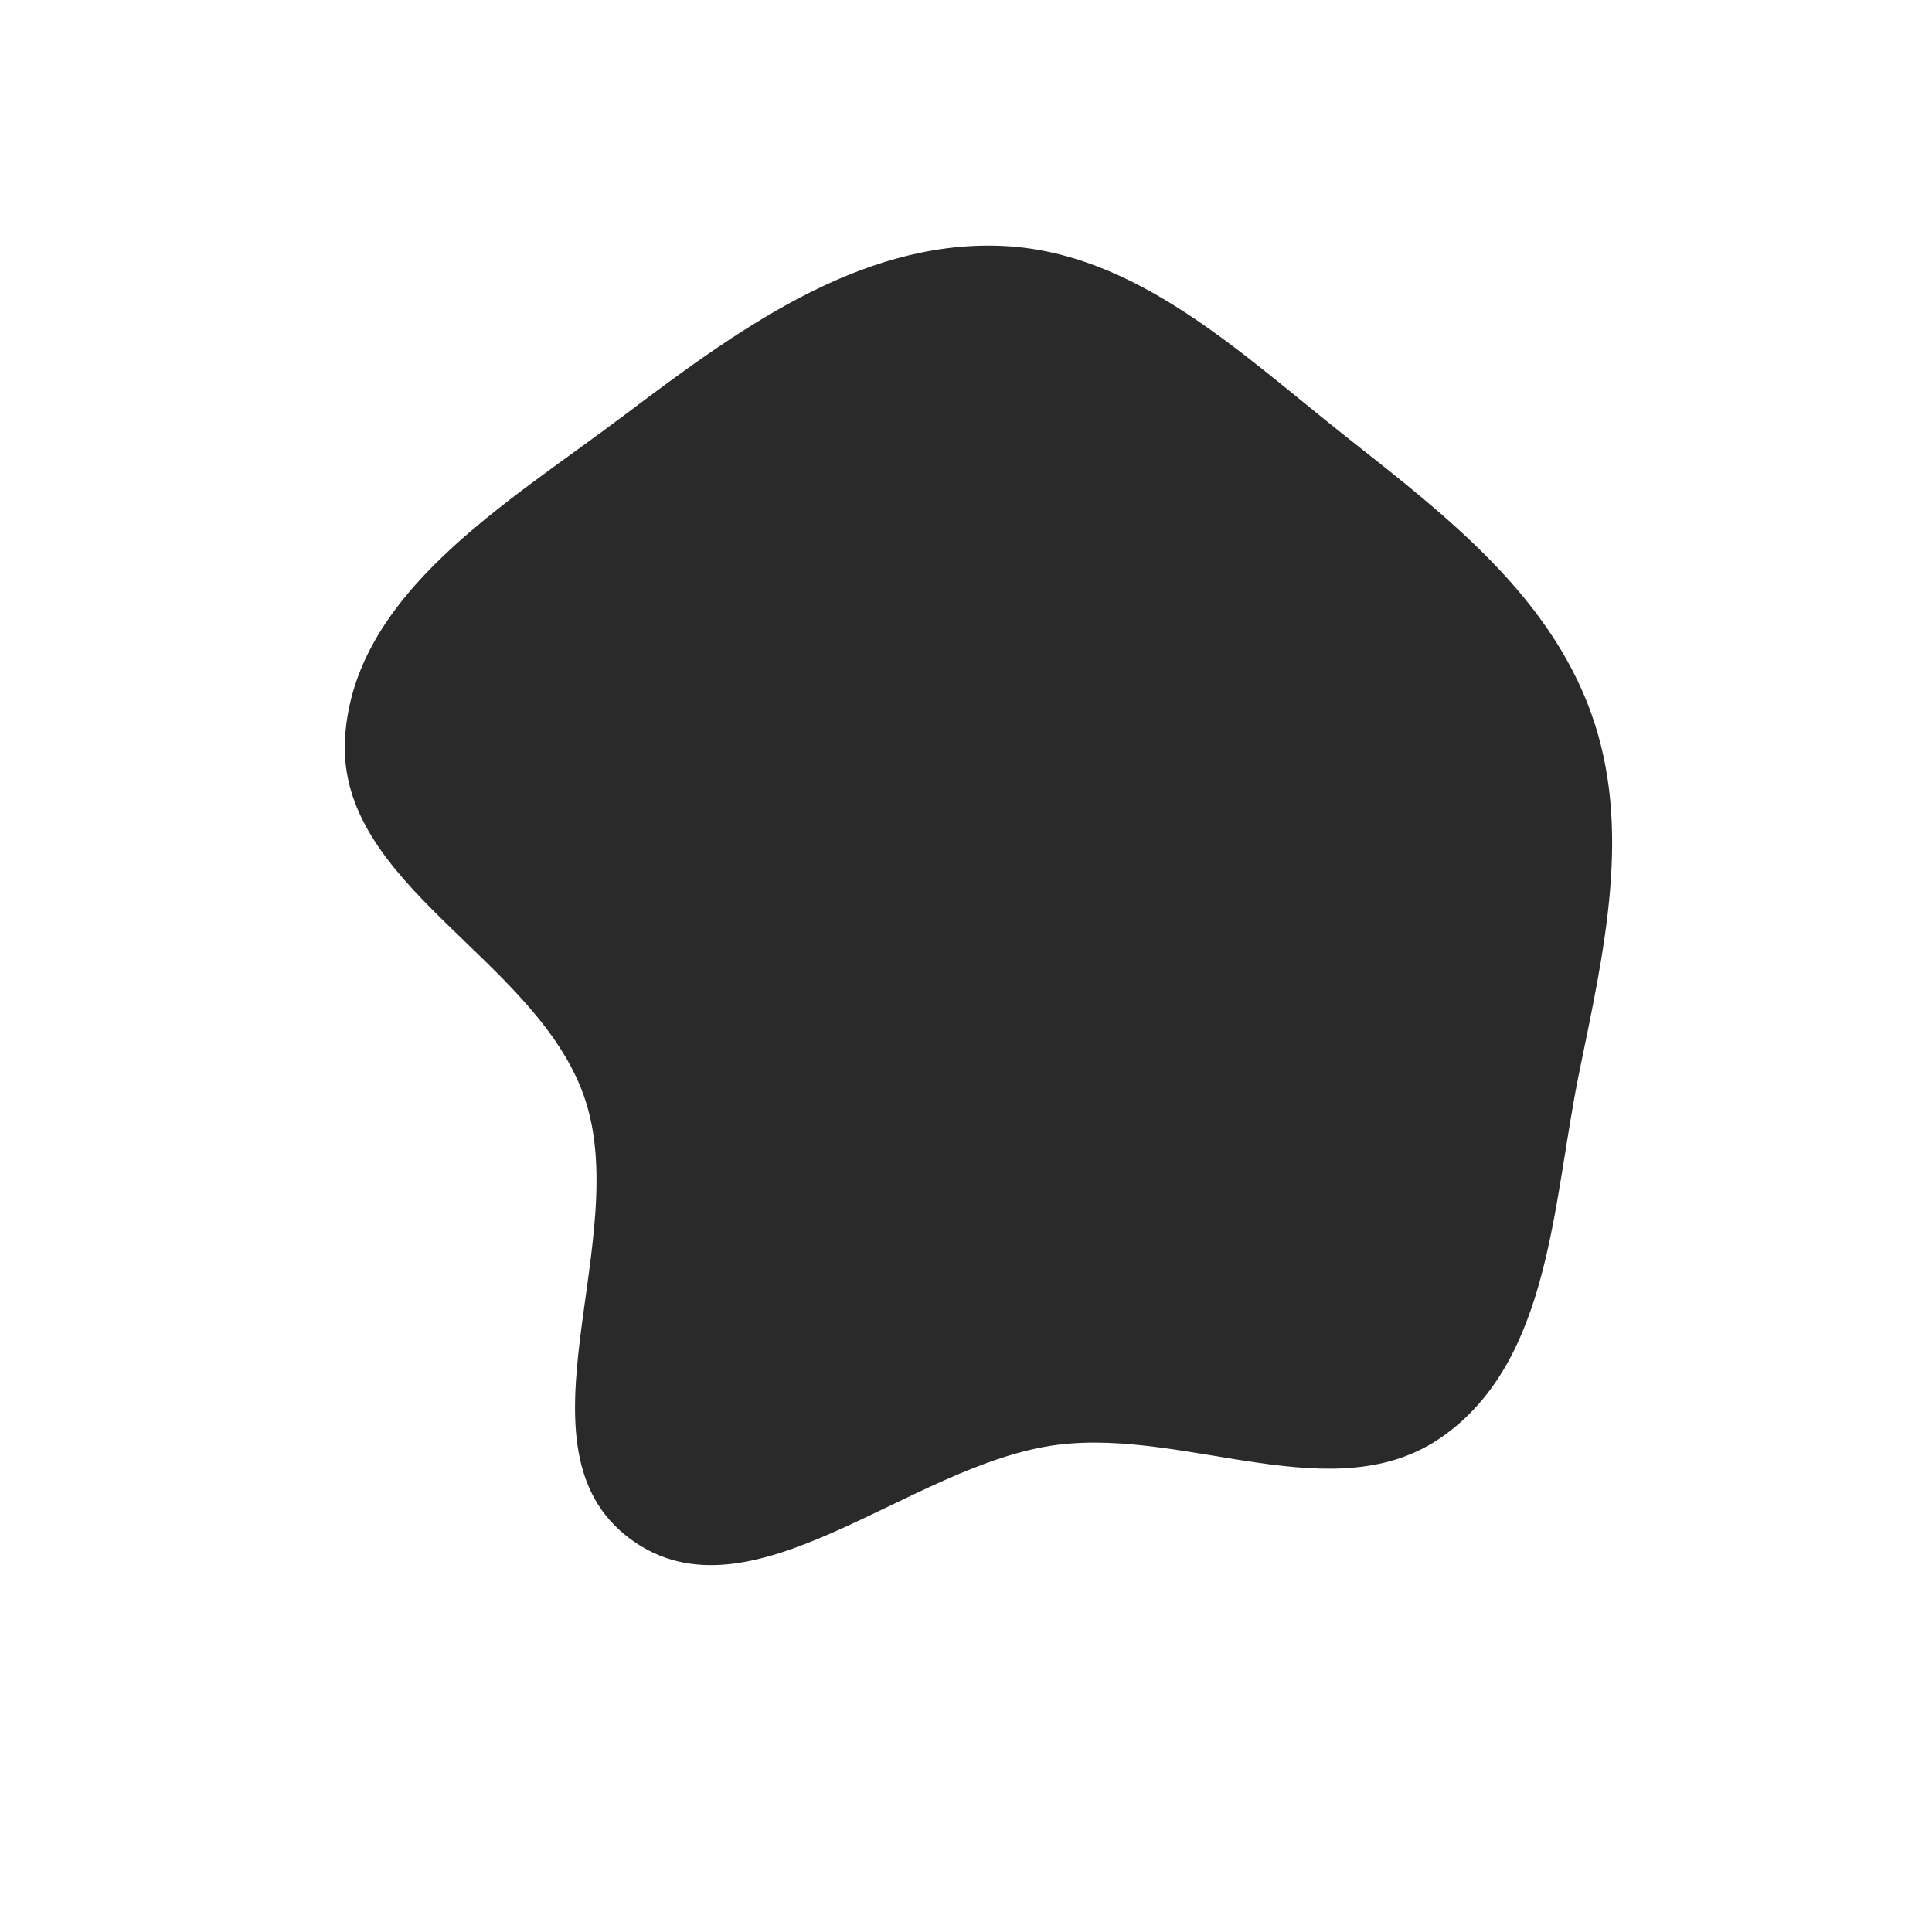 <?xml version="1.0" encoding="UTF-8"?> <svg xmlns="http://www.w3.org/2000/svg" width="1230" height="1228" viewBox="0 0 1230 1228" fill="none"> <g filter="url(#filter0_d)"> <path fill-rule="evenodd" clip-rule="evenodd" d="M401.329 959.768C323.23 902.173 404.199 768.737 371.615 677.332C340.252 589.353 214.279 543.365 219.652 450.118C224.976 357.725 322.623 300.708 396.526 245.002C468.213 190.965 546.051 133.592 635.777 136.452C722.925 139.229 790.703 205.783 859.19 259.749C921.461 308.817 985.883 359.034 1012.86 433.584C1039.6 507.457 1020.98 586.403 1005.26 663.376C988.397 745.914 987.39 845.382 918.77 894.25C850.425 942.922 756.519 889.254 673.279 899.794C578.876 911.747 477.914 1016.24 401.329 959.768Z" fill="#2A2A2A"></path> </g> <defs> <filter id="filter0_d" x="0" y="0" width="1229.91" height="1227.31" filterUnits="userSpaceOnUse" color-interpolation-filters="sRGB"> <feFlood flood-opacity="0" result="BackgroundImageFix"></feFlood> <feColorMatrix in="SourceAlpha" type="matrix" values="0 0 0 0 0 0 0 0 0 0 0 0 0 0 0 0 0 0 127 0"></feColorMatrix> <feOffset dy="20"></feOffset> <feGaussianBlur stdDeviation="12.5"></feGaussianBlur> <feColorMatrix type="matrix" values="0 0 0 0 0 0 0 0 0 0 0 0 0 0 0 0 0 0 0.25 0"></feColorMatrix> <feBlend mode="normal" in2="BackgroundImageFix" result="effect1_dropShadow"></feBlend> <feBlend mode="normal" in="SourceGraphic" in2="effect1_dropShadow" result="shape"></feBlend> </filter> </defs> </svg> 
